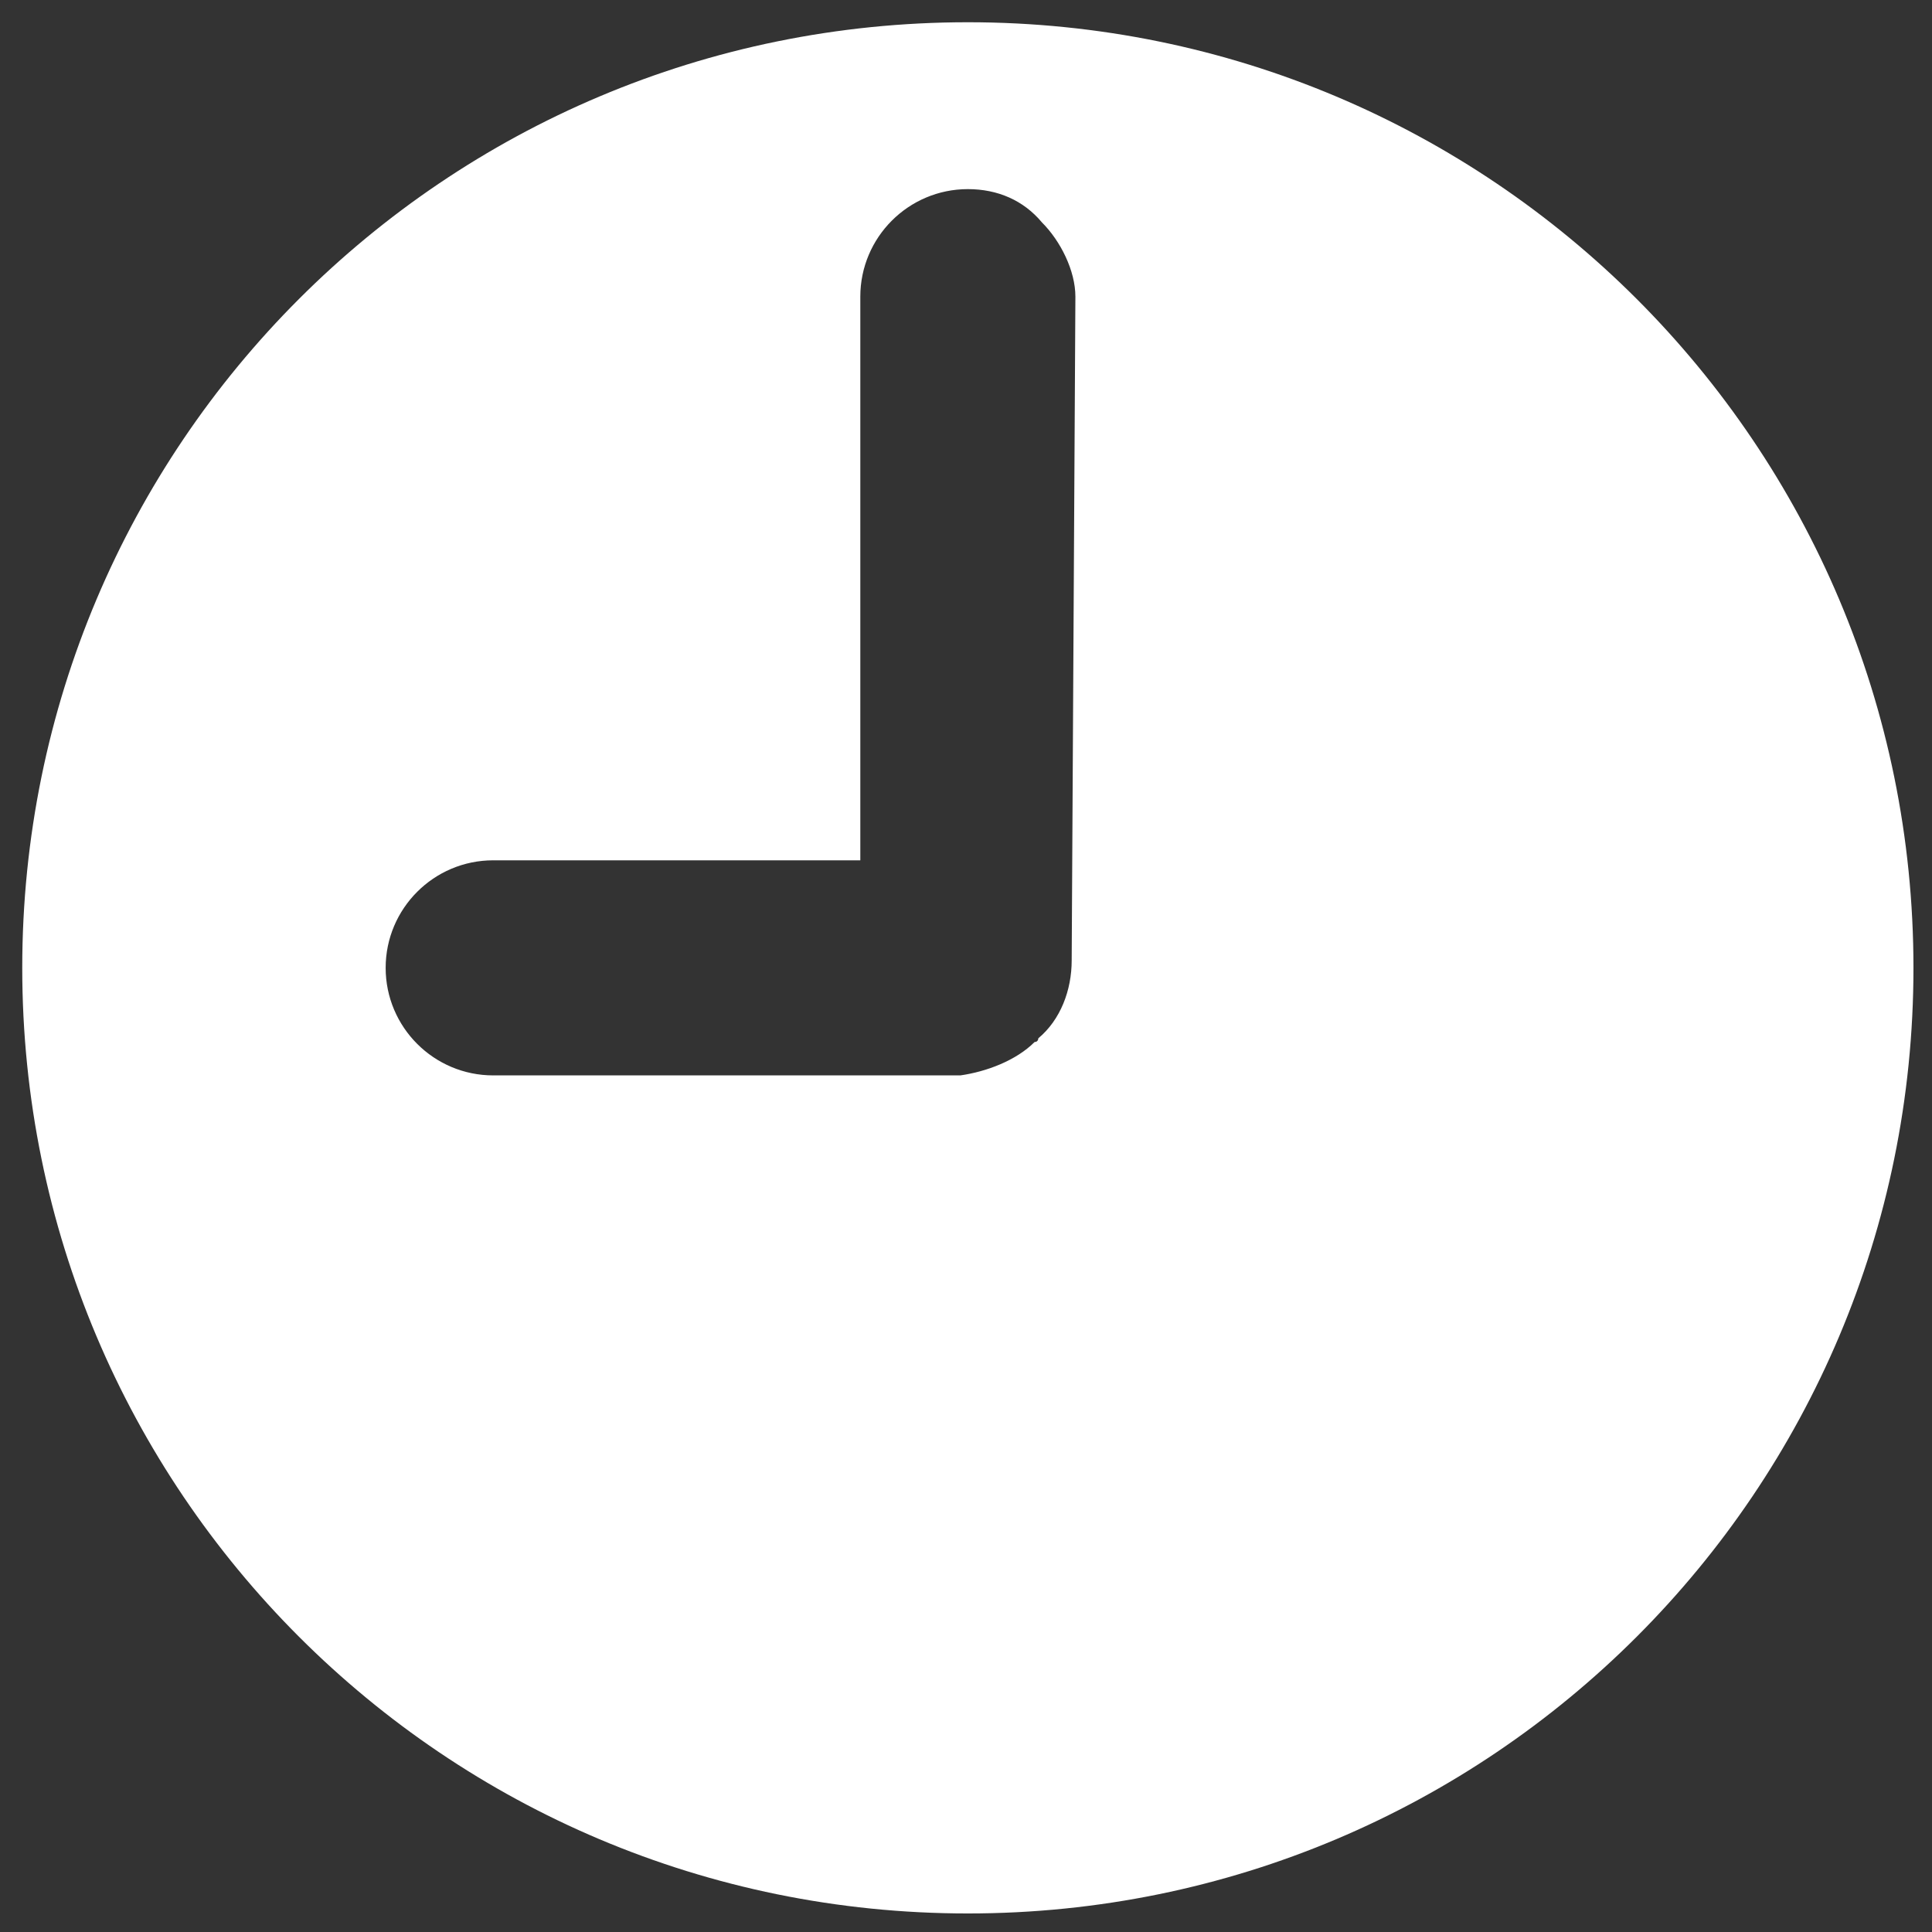 <?xml version="1.0" encoding="utf-8"?>
<!-- Generator: Adobe Illustrator 22.1.0, SVG Export Plug-In . SVG Version: 6.00 Build 0)  -->
<!DOCTYPE svg PUBLIC "-//W3C//DTD SVG 1.1//EN" "http://www.w3.org/Graphics/SVG/1.1/DTD/svg11.dtd">
<svg version="1.1" id="レイヤー_1" xmlns="http://www.w3.org/2000/svg" xmlns:xlink="http://www.w3.org/1999/xlink" x="0px"
	 y="0px" viewBox="0 0 52.1 52.1" style="enable-background:new 0 0 52.1 52.1;" xml:space="preserve">
<rect x="0" y="0" width="52.1" height="52.1" fill="#333333" stroke="none"/>
<style type="text/css">
	.st0{fill:#FFFFFF;}
</style>
<path class="st0" d="M26.1,0.6C26.1,0.6,26.1,0.6,26.1,0.6C12,0.6,0.6,12,0.6,26.1S12,51.6,26.1,51.6s25.5-11.4,25.5-25.5
	C51.6,12,40.2,0.6,26.1,0.6z M28.9,25.9c0,0.8-0.3,1.6-0.9,2.1c0,0,0,0.1-0.1,0.1c-0.5,0.5-1.3,0.8-2,0.9H13.3
	c-1.6,0-2.9-1.3-2.9-2.9c0-1.6,1.3-2.9,2.9-2.9h9.9V8c0-1.6,1.3-2.9,2.9-2.9c0.8,0,1.5,0.3,2,0.9c0.5,0.5,0.9,1.3,0.9,2L28.9,25.9z"
	/>
</svg>
